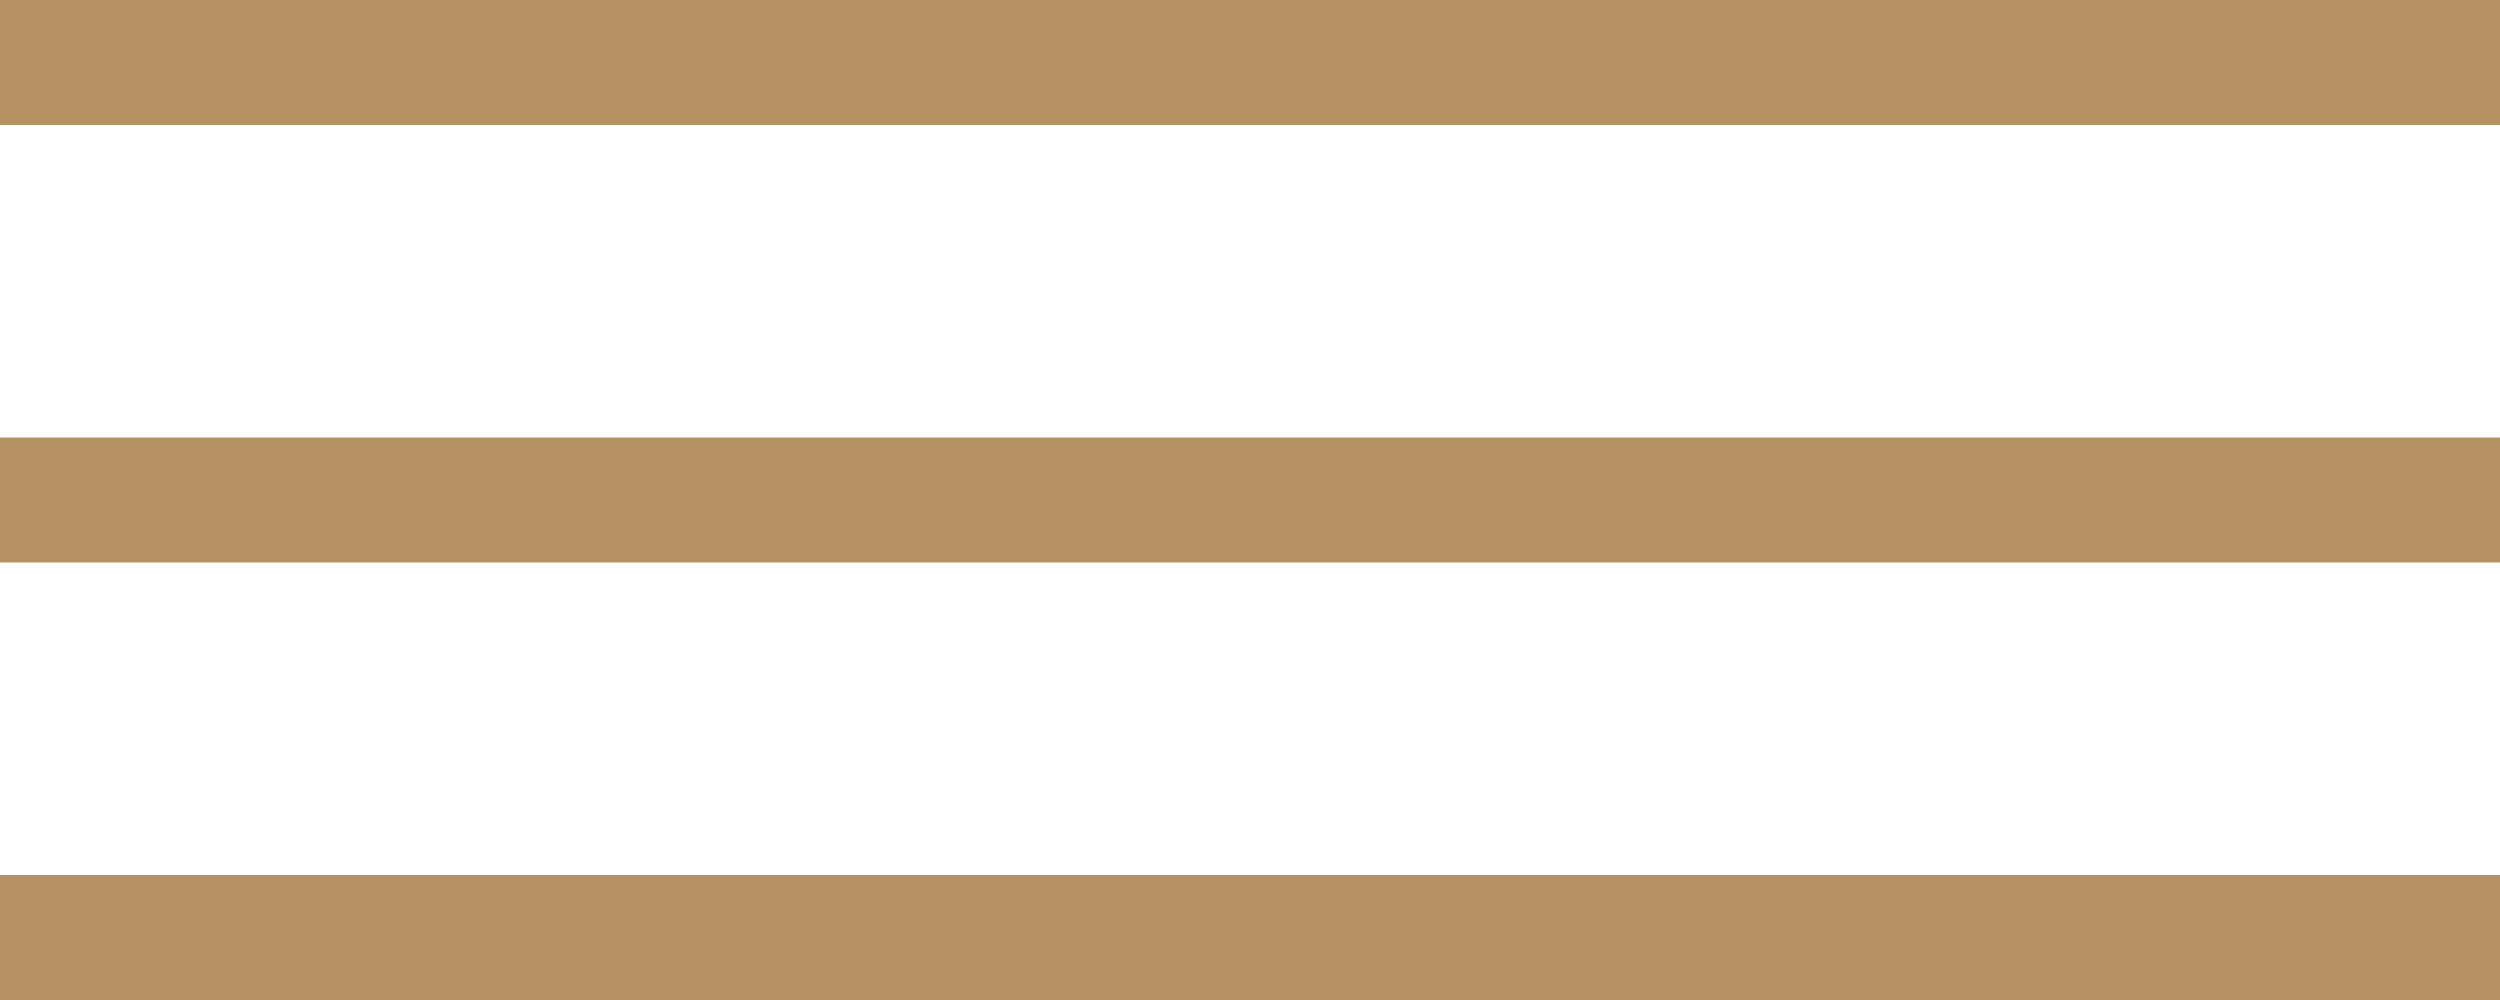 <?xml version="1.0" encoding="UTF-8"?> <svg xmlns="http://www.w3.org/2000/svg" width="40" height="16" viewBox="0 0 40 16" fill="none"><rect width="40" height="2" fill="#B69164"></rect><rect y="7" width="40" height="2" fill="#B69164"></rect><rect y="14" width="40" height="2" fill="#B69164"></rect></svg> 
